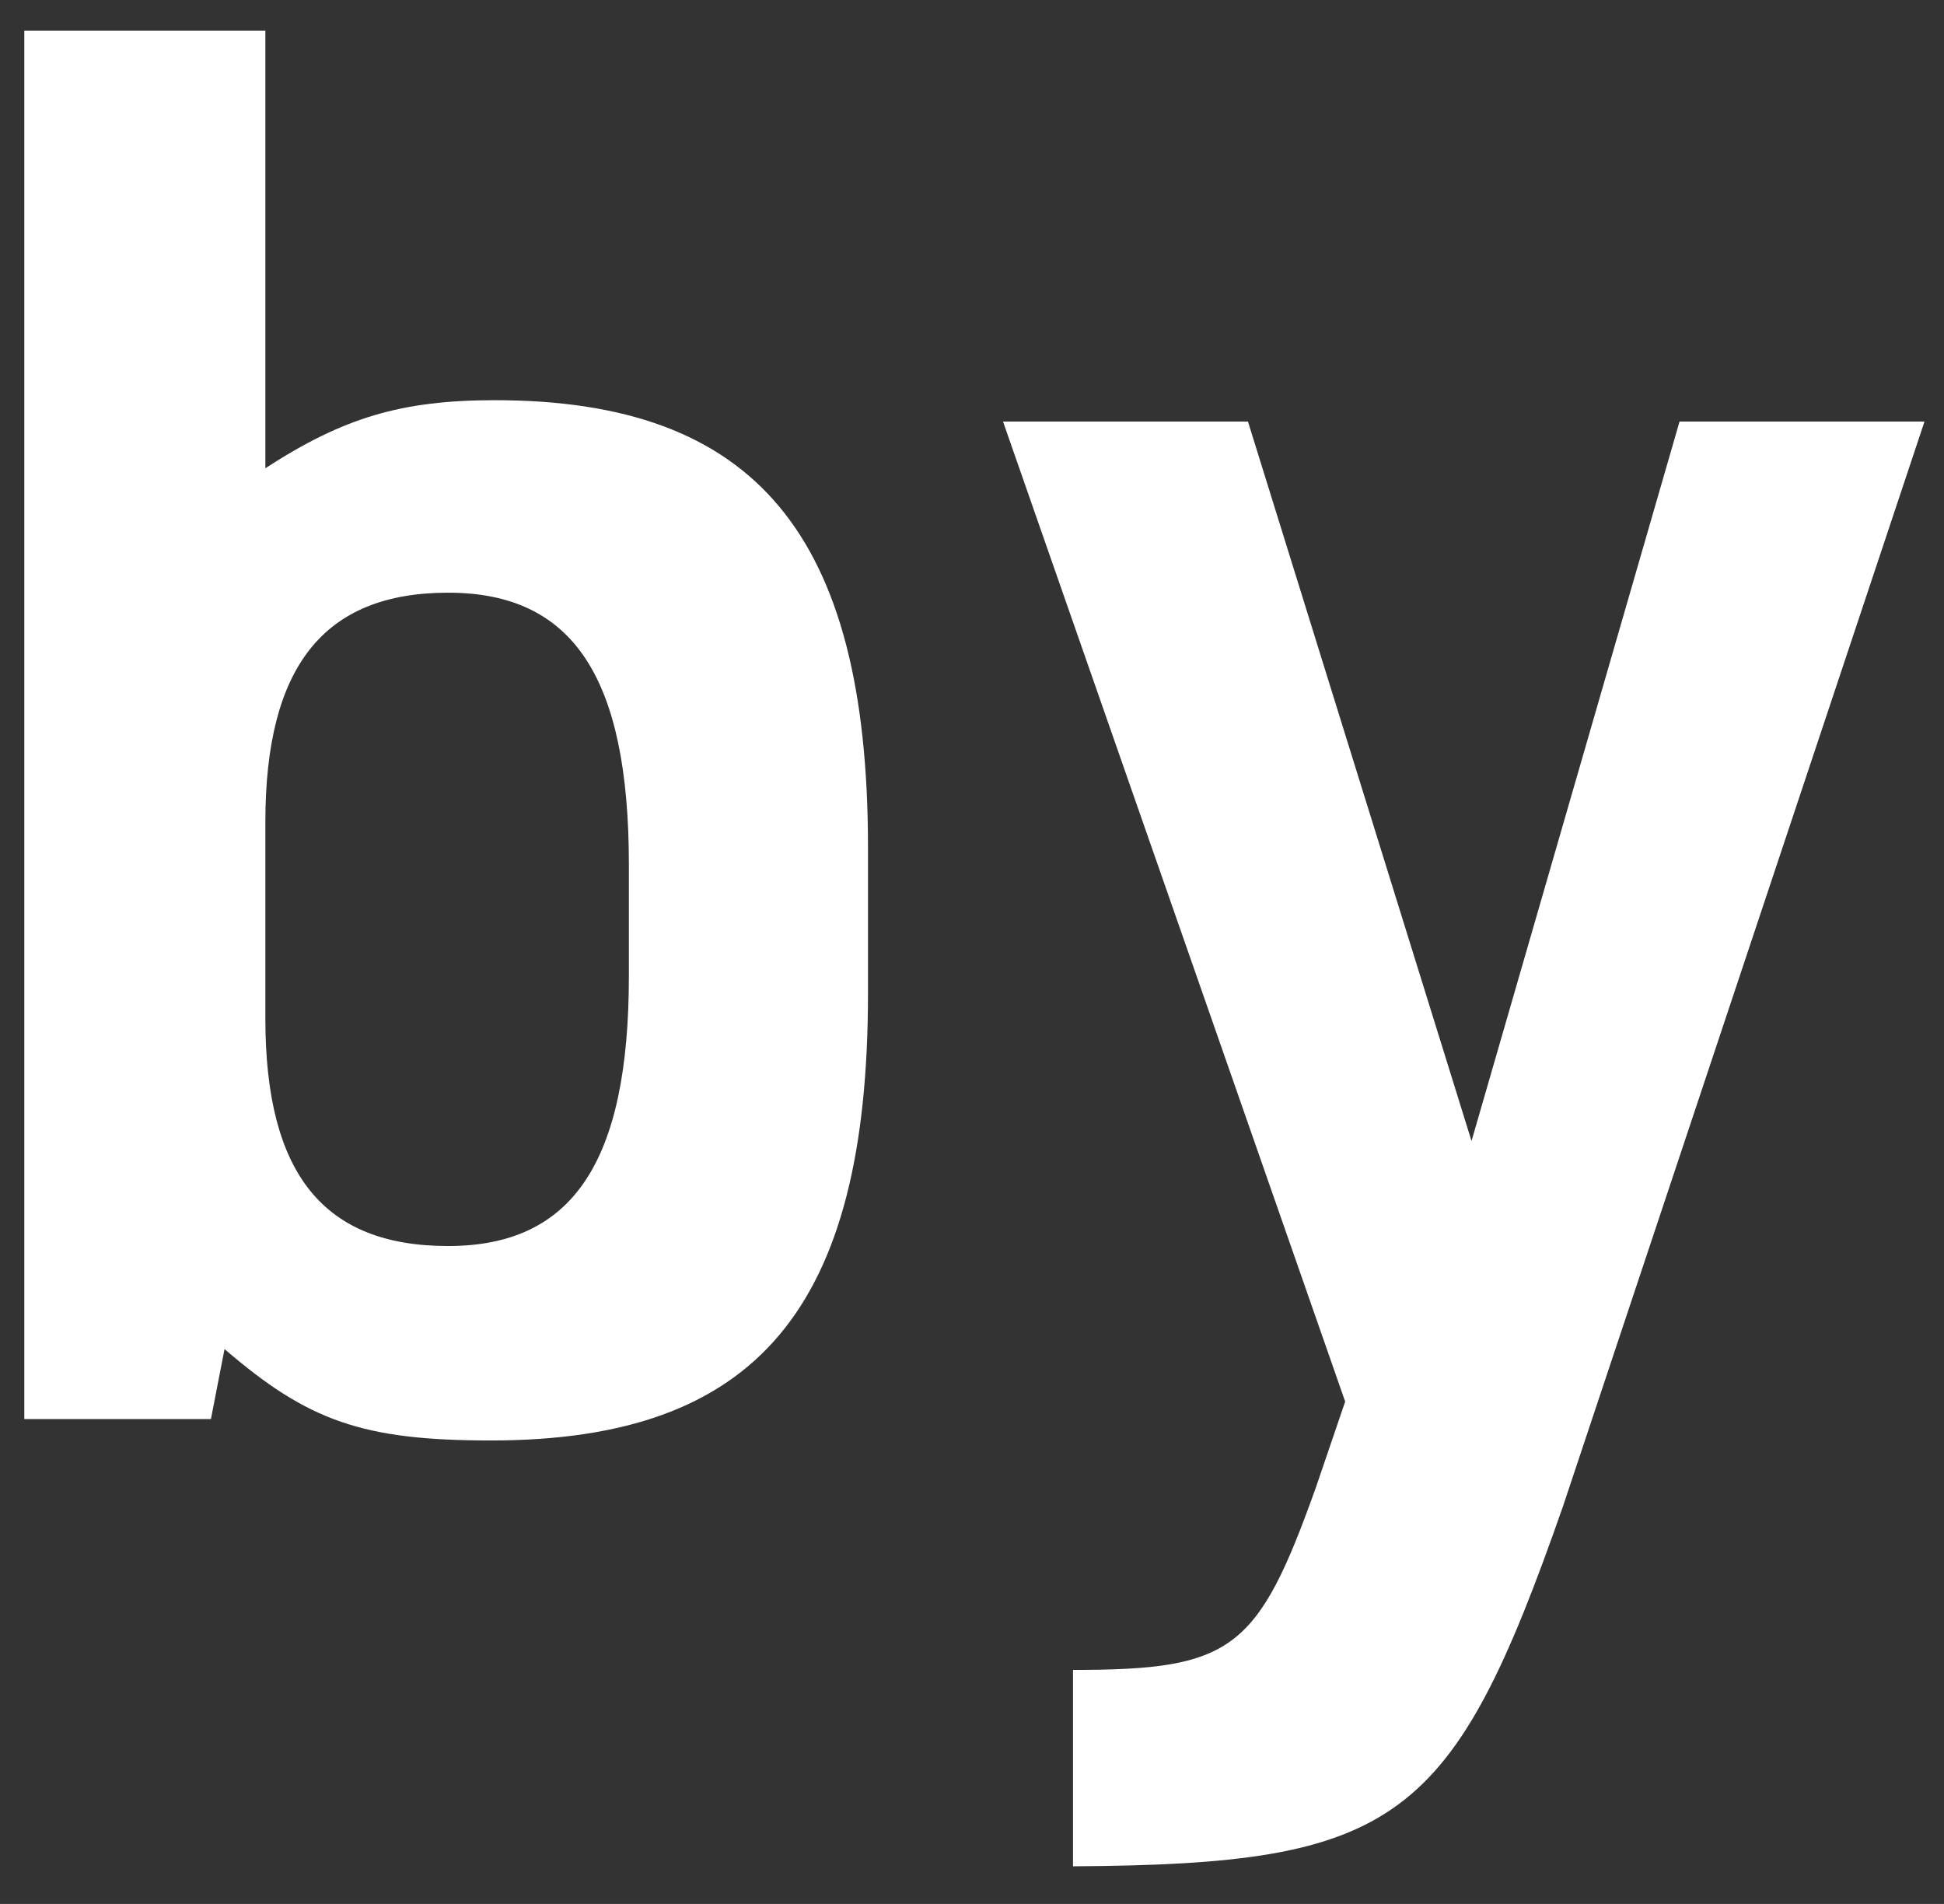 <svg width="48" height="47" viewBox="0 0 48 47" fill="none" xmlns="http://www.w3.org/2000/svg">
<rect x="0" y="0" width="48" height="47" fill="#333333" stroke="none"/>
<path d="M0.6 35.031V0.759H6.552V11.559C8.472 10.311 9.912 9.879 12.216 9.879C18.648 9.879 21.432 13.191 21.432 20.919V24.519C21.432 32.295 18.696 35.559 12.12 35.559C8.952 35.559 7.608 35.079 5.544 33.303L5.208 35.031H0.6ZM15.528 24.087V21.351C15.528 16.695 14.136 14.631 11.064 14.631C7.992 14.631 6.552 16.455 6.552 20.295V25.143C6.552 28.983 7.992 30.759 11.064 30.759C14.136 30.759 15.528 28.695 15.528 24.087ZM33.214 34.599L24.766 10.407H30.814L36.334 28.167L41.47 10.407H47.518L38.59 37.191C35.854 45.015 34.51 46.023 26.494 46.071V41.223C30.43 41.223 31.054 40.743 32.494 36.711L33.214 34.599Z" fill="white"/>
</svg>
